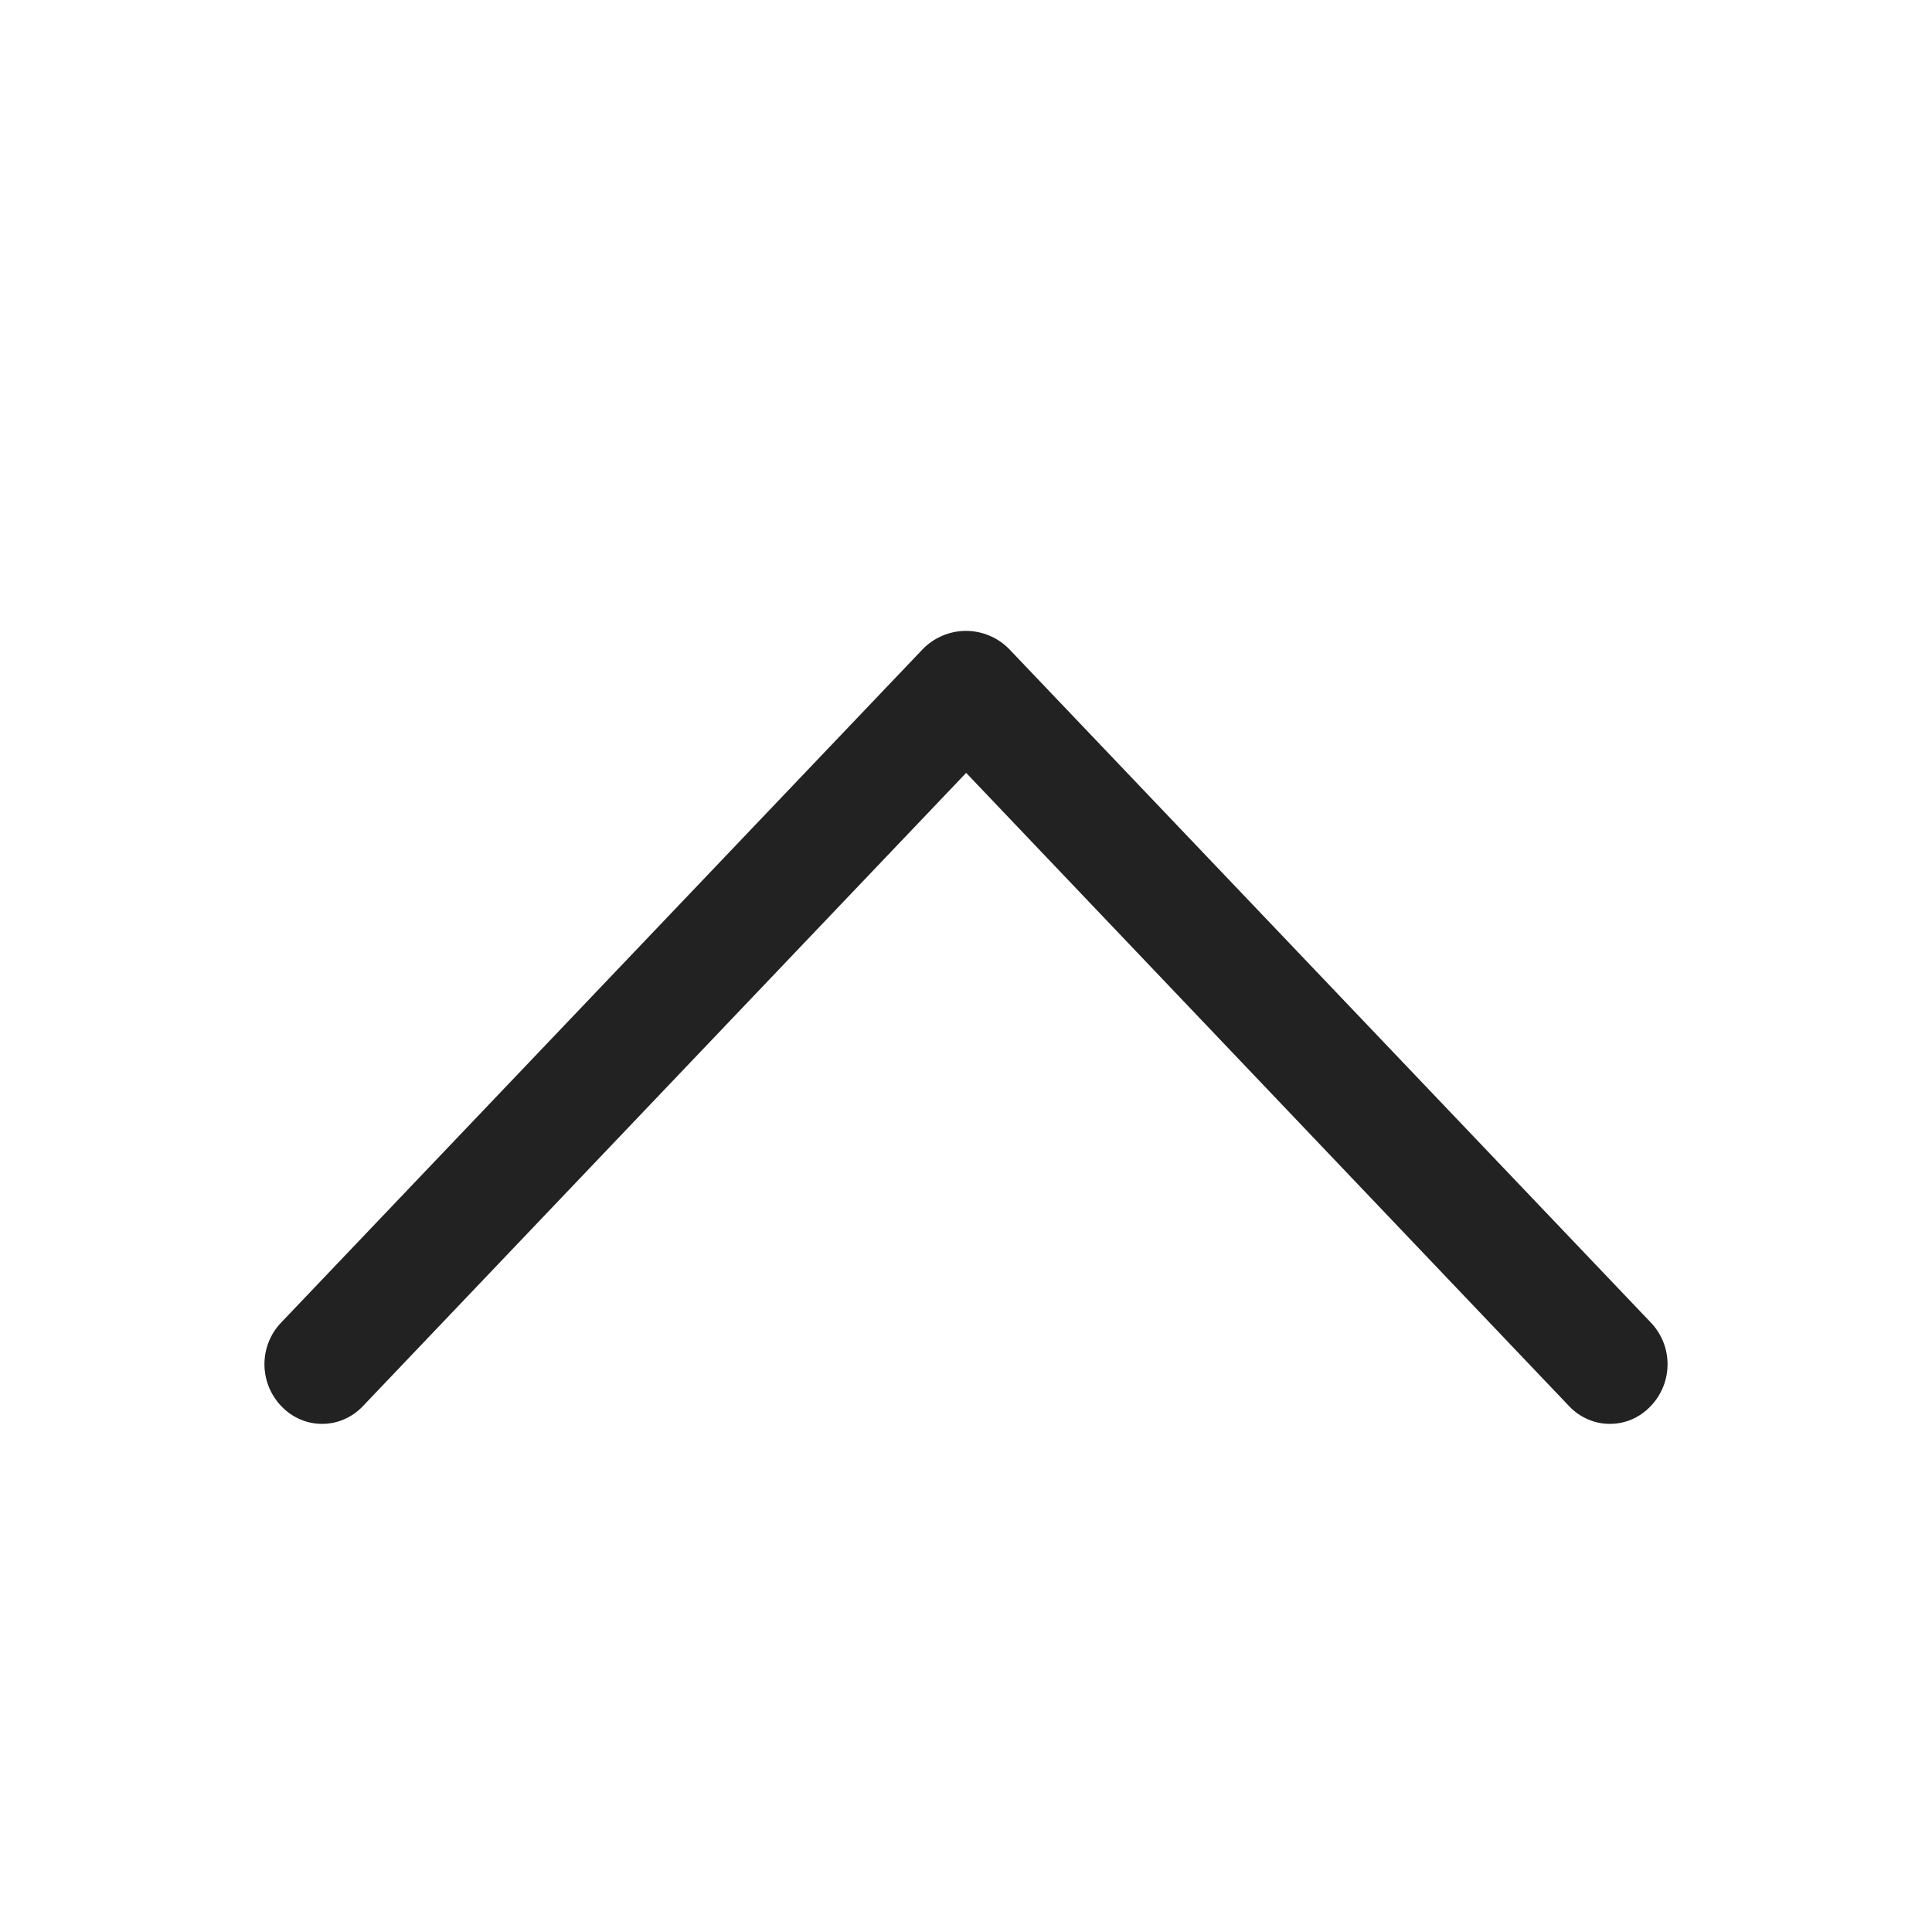 <svg preserveAspectRatio="none" width="100%" height="100%" overflow="visible" style="display: block;" viewBox="0 0 24 24" fill="none" xmlns="http://www.w3.org/2000/svg">
<g id="arrow">
<path id="Vector" d="M11.457 8.07L3.492 16.43C3.359 16.569 3.285 16.754 3.285 16.947C3.285 17.14 3.359 17.325 3.492 17.465L3.501 17.474C3.565 17.541 3.643 17.595 3.729 17.632C3.815 17.669 3.908 17.688 4.001 17.688C4.095 17.688 4.187 17.669 4.273 17.632C4.359 17.595 4.437 17.541 4.502 17.474L12.002 9.601L19.498 17.474C19.563 17.541 19.64 17.595 19.727 17.632C19.812 17.669 19.905 17.688 19.999 17.688C20.092 17.688 20.185 17.669 20.271 17.632C20.357 17.595 20.434 17.541 20.499 17.474L20.508 17.465C20.641 17.325 20.715 17.14 20.715 16.947C20.715 16.754 20.641 16.569 20.508 16.43L12.543 8.07C12.473 7.996 12.389 7.938 12.295 7.898C12.202 7.858 12.101 7.837 12 7.837C11.899 7.837 11.798 7.858 11.705 7.898C11.611 7.938 11.527 7.996 11.457 8.07Z" fill="#222222"/>
</g>
</svg>
